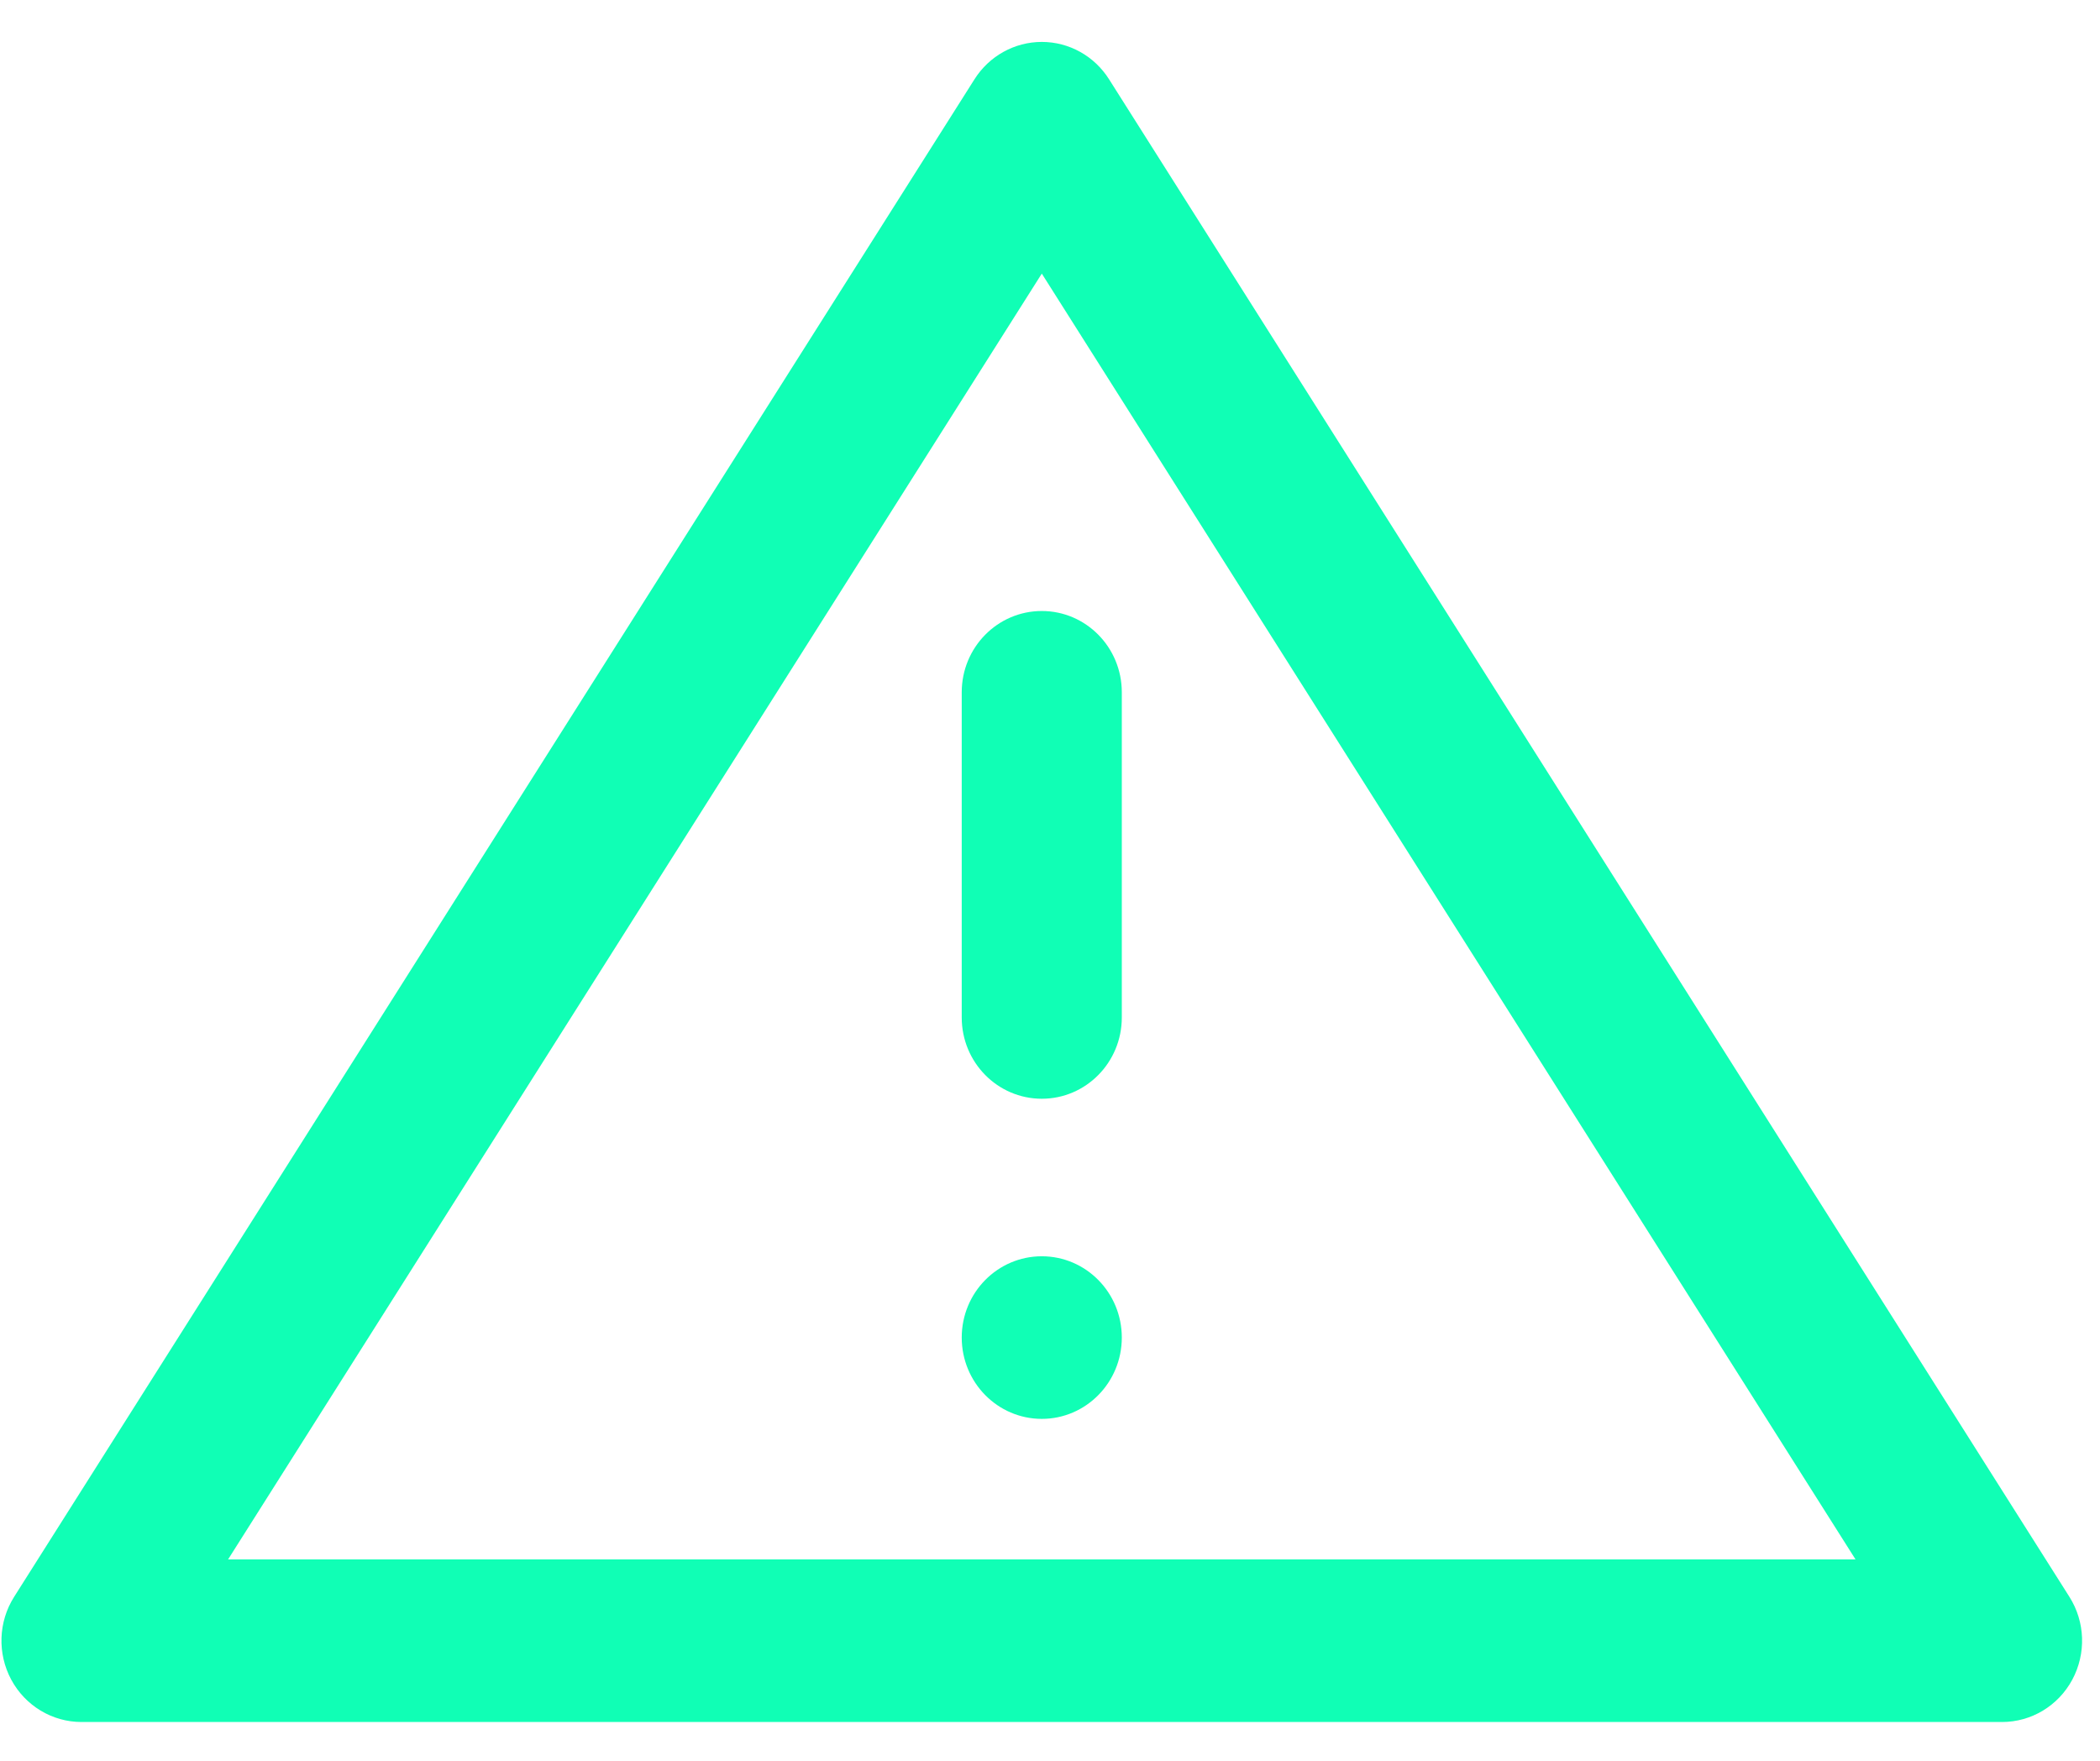 <svg width="31" height="26" viewBox="0 0 31 26" fill="none" xmlns="http://www.w3.org/2000/svg">
<path fill-rule="evenodd" clip-rule="evenodd" d="M15.379 9.022C16.031 9.022 16.56 9.559 16.56 10.222V15.024C16.56 15.687 16.031 16.224 15.379 16.224C14.726 16.224 14.197 15.687 14.197 15.024V10.222C14.197 9.559 14.726 9.022 15.379 9.022Z" fill="#10FFB5"/>
<path fill-rule="evenodd" clip-rule="evenodd" d="M15.379 18.55C16.031 18.55 16.56 19.087 16.56 19.75C16.56 20.413 16.031 20.951 15.379 20.951C14.726 20.951 14.197 20.413 14.197 19.75C14.197 19.087 14.726 18.55 15.379 18.55Z" fill="#10FFB5"/>
<path fill-rule="evenodd" clip-rule="evenodd" d="M15.379 0.619C15.781 0.619 16.155 0.827 16.372 1.171L30.548 23.578C30.782 23.947 30.798 24.416 30.591 24.802C30.384 25.187 29.987 25.427 29.554 25.427H1.203C0.771 25.427 0.373 25.187 0.166 24.802C-0.041 24.416 -0.025 23.947 0.209 23.578L14.385 1.171C14.602 0.827 14.977 0.619 15.379 0.619ZM3.367 23.026H27.391L15.379 4.04L3.367 23.026Z" fill="#10FFB5"/>
</svg>
